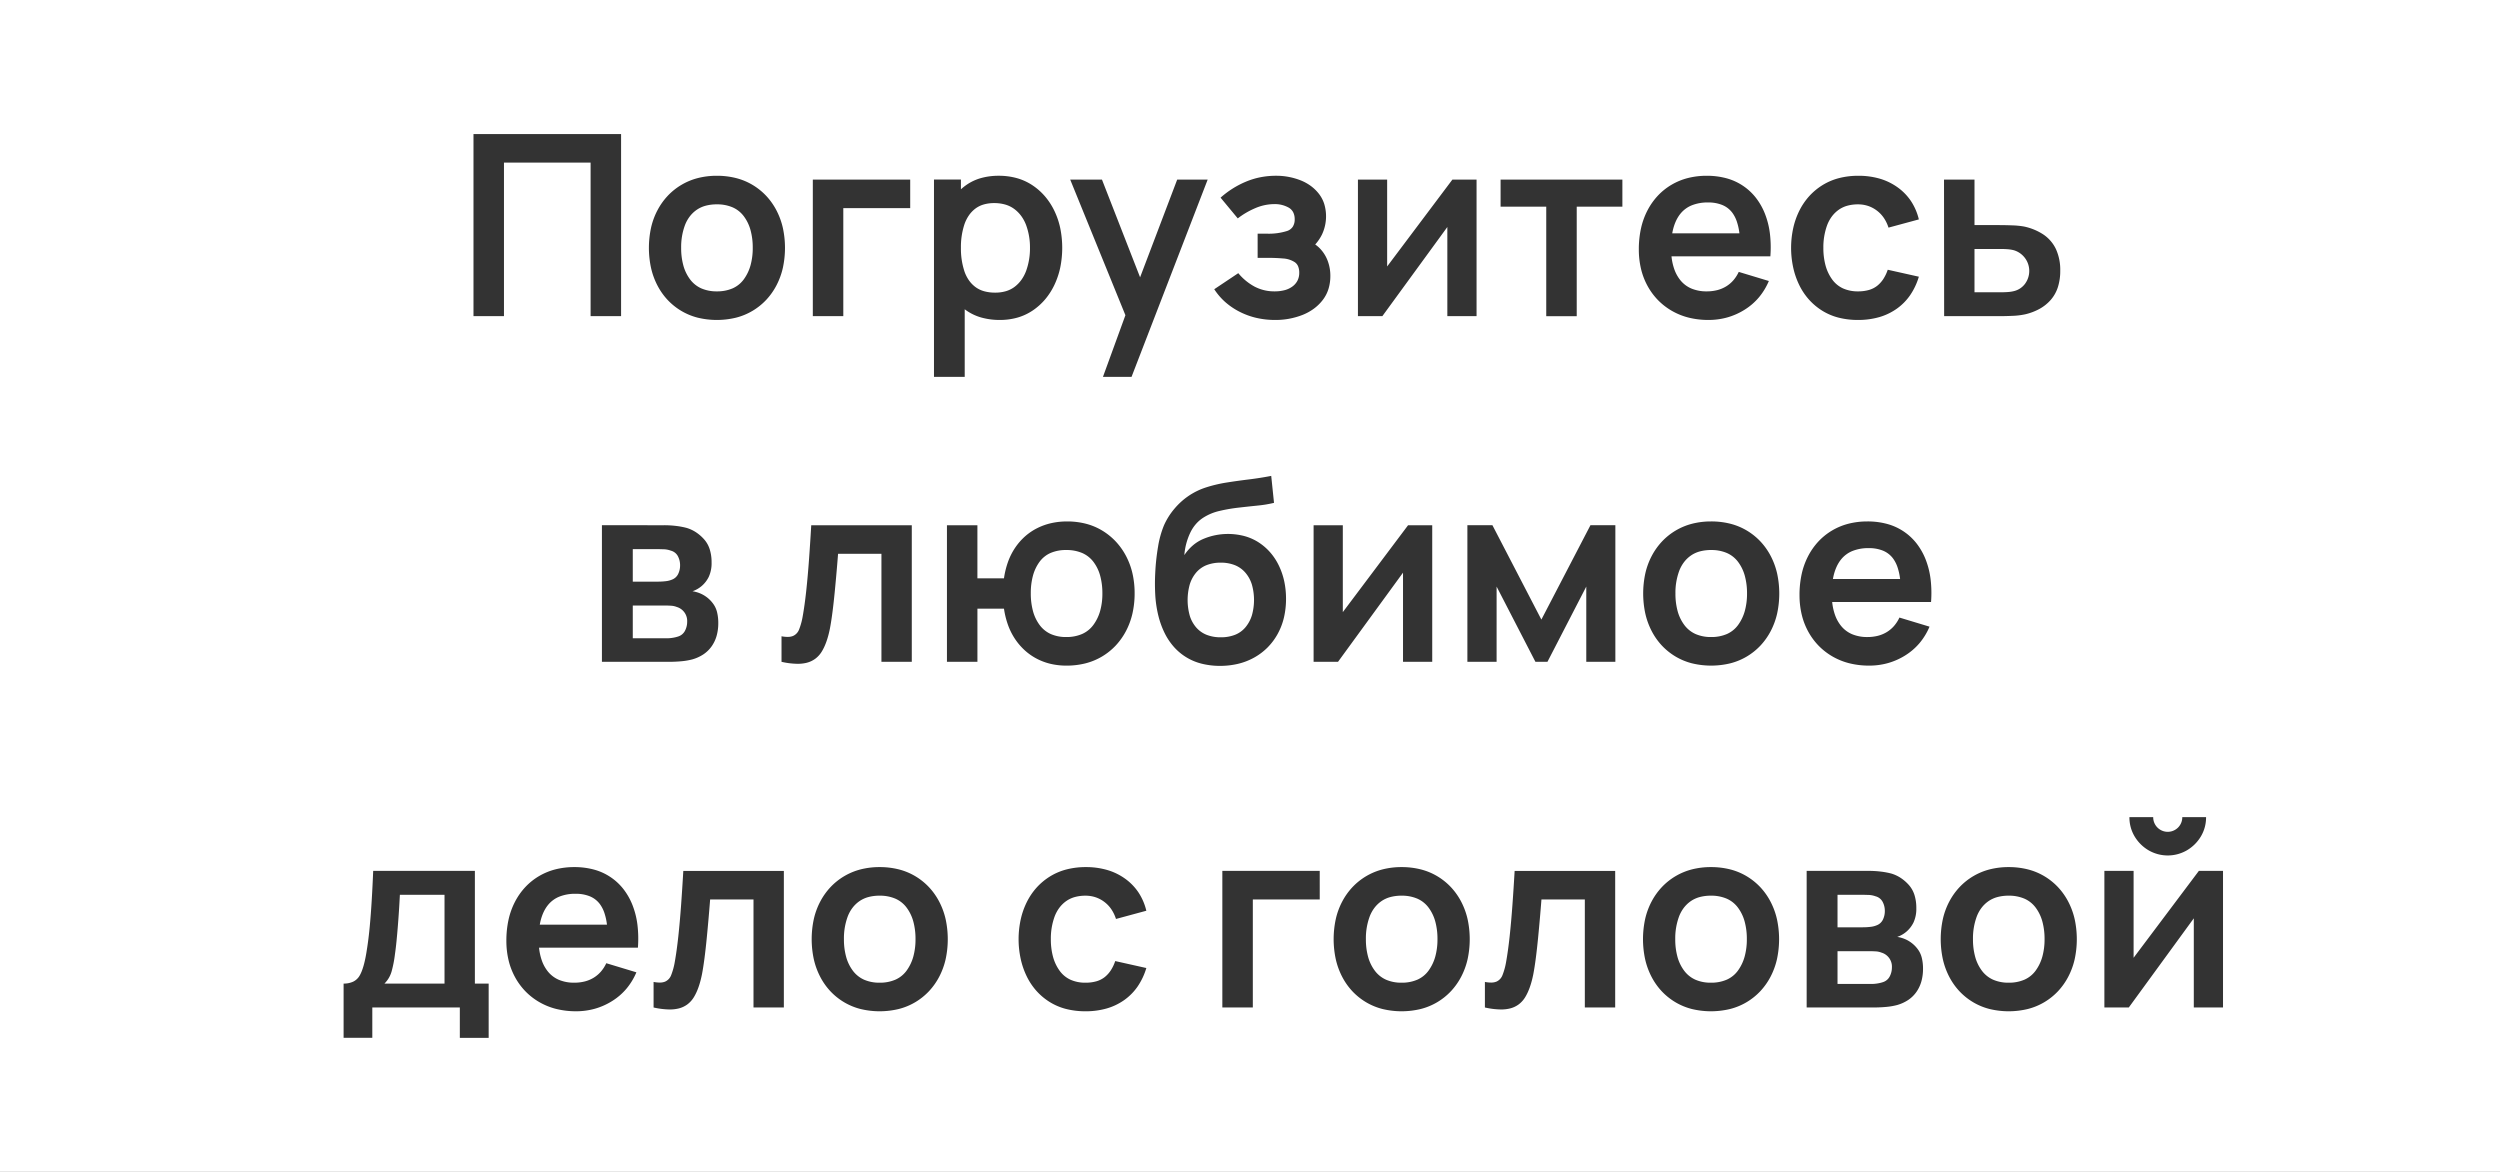 <svg xmlns="http://www.w3.org/2000/svg" width="1920" height="900.001" viewBox="0 0 1920 900.001">
  <rect x="0" y="0" width="1920" height="900.001" fill="#333333" stroke="none"/>
  <path id="排除_3" data-name="排除 3" d="M1920,900H0V0H1920V900ZM285.932,773.747h67.215v23.312h22.146v-41.67H364.706V668.843H286.611c-.325,7.857-.7,15.374-1.117,22.341-.42,7.05-.927,13.815-1.505,20.106-.579,6.309-1.33,12.387-2.234,18.068-1.418,9.539-3.346,16.336-5.731,20.2a11.4,11.4,0,0,1-4.832,4.371,16.836,16.836,0,0,1-7.309,1.457v41.67h22.049V773.748ZM1542.637,665.929a58.416,58.416,0,0,0-14.521,1.748,48.358,48.358,0,0,0-23.142,13.6,50.767,50.767,0,0,0-7.892,11.073,54.535,54.535,0,0,0-4.954,13.453,73.325,73.325,0,0,0-.036,30.779A55.884,55.884,0,0,0,1496.936,750a50.169,50.169,0,0,0,7.783,11.134,48.332,48.332,0,0,0,10.429,8.439,47.734,47.734,0,0,0,12.749,5.318,62.38,62.38,0,0,0,29.48.012,47.893,47.893,0,0,0,12.749-5.281,48.472,48.472,0,0,0,10.454-8.4,50.676,50.676,0,0,0,7.855-11.121,55.245,55.245,0,0,0,4.918-13.441,72.71,72.71,0,0,0,.012-30.646,55.6,55.6,0,0,0-4.881-13.416,50.538,50.538,0,0,0-7.819-11.134,48.587,48.587,0,0,0-10.442-8.438,47.651,47.651,0,0,0-12.773-5.319A59.623,59.623,0,0,0,1542.637,665.929Zm-228.65,0a58.421,58.421,0,0,0-14.521,1.748,48.364,48.364,0,0,0-23.142,13.6,50.744,50.744,0,0,0-7.892,11.073,54.515,54.515,0,0,0-4.954,13.453,73.327,73.327,0,0,0-.037,30.779A55.876,55.876,0,0,0,1268.286,750a50.161,50.161,0,0,0,7.783,11.134,48.333,48.333,0,0,0,10.429,8.439,47.708,47.708,0,0,0,12.749,5.318,62.379,62.379,0,0,0,29.48.012,47.9,47.9,0,0,0,12.749-5.281,48.469,48.469,0,0,0,10.454-8.4,50.7,50.7,0,0,0,7.856-11.121,55.32,55.32,0,0,0,4.917-13.441,72.689,72.689,0,0,0,.012-30.646,55.623,55.623,0,0,0-4.881-13.416,50.539,50.539,0,0,0-7.819-11.134,48.583,48.583,0,0,0-10.442-8.438A47.657,47.657,0,0,0,1328.8,667.7,59.63,59.63,0,0,0,1313.987,665.929Zm-237.587,0a58.421,58.421,0,0,0-14.521,1.748,48.359,48.359,0,0,0-23.142,13.6,50.769,50.769,0,0,0-7.892,11.073,54.5,54.5,0,0,0-4.954,13.453,73.333,73.333,0,0,0-.036,30.779A55.91,55.91,0,0,0,1030.7,750a50.152,50.152,0,0,0,7.783,11.134,48.344,48.344,0,0,0,10.43,8.439,47.717,47.717,0,0,0,12.749,5.318,62.379,62.379,0,0,0,29.48.012,47.9,47.9,0,0,0,12.748-5.281,48.458,48.458,0,0,0,10.454-8.4,50.707,50.707,0,0,0,7.856-11.121,55.307,55.307,0,0,0,4.917-13.441,72.7,72.7,0,0,0,.012-30.646,55.586,55.586,0,0,0-4.881-13.416,50.536,50.536,0,0,0-7.82-11.134,48.565,48.565,0,0,0-10.441-8.438,47.652,47.652,0,0,0-12.773-5.319A59.627,59.627,0,0,0,1076.4,665.929Zm-242.444,0a59.156,59.156,0,0,0-14.837,1.785,46.068,46.068,0,0,0-12.652,5.355,47.579,47.579,0,0,0-10.235,8.475,49.7,49.7,0,0,0-7.589,11.146,57.843,57.843,0,0,0-4.723,13.392,71.51,71.51,0,0,0-.049,30.22,59.775,59.775,0,0,0,4.577,13.356,49.135,49.135,0,0,0,7.419,11.207,47.126,47.126,0,0,0,10.114,8.56,44.92,44.92,0,0,0,12.651,5.427,59.574,59.574,0,0,0,15.031,1.809,58.488,58.488,0,0,0,16.222-2.149,44.86,44.86,0,0,0,13.5-6.447,42.011,42.011,0,0,0,10.32-10.454,50.793,50.793,0,0,0,6.678-14.169L856.49,738.1a30.97,30.97,0,0,1-3.388,7.115,22.159,22.159,0,0,1-4.723,5.22,18.475,18.475,0,0,1-6.374,3.206,30.06,30.06,0,0,1-8.342,1.069,27.42,27.42,0,0,1-11.583-2.307,21.282,21.282,0,0,1-8.328-6.921,33.051,33.051,0,0,1-5.027-10.66A50.861,50.861,0,0,1,807.05,721.3a49.309,49.309,0,0,1,2.817-17.193,27.682,27.682,0,0,1,3.594-6.763,23.753,23.753,0,0,1,5.148-5.136,21.356,21.356,0,0,1,6.726-3.242,30.259,30.259,0,0,1,8.329-1.081,24.445,24.445,0,0,1,7.625,1.178,23.545,23.545,0,0,1,6.75,3.534,23.872,23.872,0,0,1,5.415,5.646,28.875,28.875,0,0,1,3.618,7.516l23.313-6.313a44.12,44.12,0,0,0-5.938-13.9,41.057,41.057,0,0,0-10.235-10.624,45.31,45.31,0,0,0-13.757-6.739A58.029,58.029,0,0,0,833.956,665.929Zm-158.423,0a58.417,58.417,0,0,0-14.521,1.748,48.364,48.364,0,0,0-23.142,13.6,50.758,50.758,0,0,0-7.892,11.073,54.515,54.515,0,0,0-4.954,13.453,73.333,73.333,0,0,0-.036,30.779A55.857,55.857,0,0,0,629.831,750a50.163,50.163,0,0,0,7.783,11.134,48.32,48.32,0,0,0,10.43,8.439,47.715,47.715,0,0,0,12.749,5.318,62.38,62.38,0,0,0,29.48.012,47.9,47.9,0,0,0,12.749-5.281,48.455,48.455,0,0,0,10.454-8.4,50.681,50.681,0,0,0,7.856-11.121,55.316,55.316,0,0,0,4.918-13.441,72.7,72.7,0,0,0,.012-30.646,55.635,55.635,0,0,0-4.881-13.416,50.557,50.557,0,0,0-7.82-11.134,48.582,48.582,0,0,0-10.442-8.438,47.652,47.652,0,0,0-12.773-5.319A59.624,59.624,0,0,0,675.532,665.929Zm-234.479,0a58.418,58.418,0,0,0-14.521,1.748,48.275,48.275,0,0,0-12.676,5.246,47.576,47.576,0,0,0-10.466,8.414,50.977,50.977,0,0,0-7.892,11.256,56.037,56.037,0,0,0-4.954,13.8,74.658,74.658,0,0,0-1.651,16.064,64.533,64.533,0,0,0,1.688,15.007,52.615,52.615,0,0,0,5.063,13.161,49.976,49.976,0,0,0,8.074,10.9,49.446,49.446,0,0,0,10.721,8.233,50.494,50.494,0,0,0,13.016,5.172,62.639,62.639,0,0,0,14.959,1.724,53.151,53.151,0,0,0,14.509-1.967,51.417,51.417,0,0,0,13.222-5.9,46.59,46.59,0,0,0,10.94-9.446,49.469,49.469,0,0,0,7.661-12.6l-23.118-6.993a27.463,27.463,0,0,1-4.116,6.423,23.831,23.831,0,0,1-5.549,4.7,25.084,25.084,0,0,1-6.86,2.877,32.37,32.37,0,0,1-8.049.959,29.883,29.883,0,0,1-11.8-2.185,22.014,22.014,0,0,1-8.6-6.556,28.354,28.354,0,0,1-4.414-7.974,42.435,42.435,0,0,1-2.257-10.19h75.927a89.175,89.175,0,0,0-.364-17.605,62.117,62.117,0,0,0-3.813-15.129,49.452,49.452,0,0,0-7.005-12.324,42.864,42.864,0,0,0-22.584-14.91A57.048,57.048,0,0,0,441.053,665.929Zm699.357,88.2v19.621a58.568,58.568,0,0,0,12.335,1.522,28.334,28.334,0,0,0,6.994-.794,18.881,18.881,0,0,0,6.569-3.072,19.563,19.563,0,0,0,4.941-5.428c2.74-4.383,4.881-10.429,6.363-17.97.646-3.361,1.283-7.462,1.894-12.19s1.182-9.8,1.7-15.1,1.008-10.622,1.457-15.784c.455-5.248.848-10,1.165-14.133h33.317v82.952h23.312v-104.9h-77.22c-.516,8.9-1.089,17.721-1.7,26.226-.614,8.521-1.333,16.626-2.136,24.089s-1.737,14.175-2.768,19.913a50.483,50.483,0,0,1-2.72,9.811,8.843,8.843,0,0,1-4.663,5,10.928,10.928,0,0,1-4.222.722A25.587,25.587,0,0,1,1140.41,754.126Zm-638.455,0v19.621a58.576,58.576,0,0,0,12.335,1.522,28.333,28.333,0,0,0,6.995-.794,18.882,18.882,0,0,0,6.569-3.072,19.575,19.575,0,0,0,4.942-5.428c2.74-4.385,4.881-10.43,6.362-17.97.643-3.341,1.281-7.442,1.895-12.19s1.185-9.832,1.7-15.1c.517-5.306,1.007-10.617,1.457-15.784.454-5.224.846-9.979,1.165-14.133H578.69v82.952H602v-104.9H524.781c-.514,8.874-1.086,17.7-1.7,26.226s-1.333,16.63-2.137,24.089c-.806,7.481-1.737,14.18-2.769,19.913a50.388,50.388,0,0,1-2.719,9.811,8.841,8.841,0,0,1-4.663,5,10.931,10.931,0,0,1-4.222.722A25.592,25.592,0,0,1,501.955,754.126ZM1684.84,705.268v68.479h22.438v-104.9h-18.553l-50.12,66.73v-66.73h-22.438v104.9h18.747l49.924-68.477Zm-297.323-36.425v104.9h51.577c3.224,0,6.426-.147,9.519-.437a49.88,49.88,0,0,0,8.256-1.409,30.416,30.416,0,0,0,8.633-3.922,24.187,24.187,0,0,0,6.278-6.131,26.73,26.73,0,0,0,3.824-8.075,35.511,35.511,0,0,0,1.275-9.75,34.221,34.221,0,0,0-.911-8.28,18.467,18.467,0,0,0-2.732-6.192,23.832,23.832,0,0,0-8.984-7.771,25.225,25.225,0,0,0-7.188-2.234,20.719,20.719,0,0,0,3.5-1.554,22.729,22.729,0,0,0,3.4-2.331,22.028,22.028,0,0,0,5.633-7.236,24.98,24.98,0,0,0,2.138-11.025,32.723,32.723,0,0,0-1.457-10.139,21.194,21.194,0,0,0-4.371-7.685,31.793,31.793,0,0,0-6.265-5.4,27.308,27.308,0,0,0-7.139-3.29,58.429,58.429,0,0,0-7.674-1.456,74.751,74.751,0,0,0-9.615-.583Zm-448.755,0h0v104.9h23.409V690.795h51.383V668.843H938.762ZM1635.4,627.562a28.41,28.41,0,0,0,3.982,14.812,30.423,30.423,0,0,0,10.684,10.636,29.357,29.357,0,0,0,29.528,0,30.427,30.427,0,0,0,10.685-10.636,28.416,28.416,0,0,0,3.982-14.812H1676a11.171,11.171,0,1,1-22.341,0ZM976.3,365.494c-5.68,1.1-11.5,2.012-17.29,2.72-5.817.712-11.536,1.512-17,2.38a105.538,105.538,0,0,0-15.784,3.74,52.572,52.572,0,0,0-13.939,6.9,53.472,53.472,0,0,0-10.49,9.665,52.827,52.827,0,0,0-7.868,12.578,73.9,73.9,0,0,0-4.565,16.513,166.622,166.622,0,0,0-2.137,19.912,158.616,158.616,0,0,0,.1,18.455,88.6,88.6,0,0,0,2.429,15.056,65.229,65.229,0,0,0,4.76,12.919,47.838,47.838,0,0,0,7.066,10.515,42,42,0,0,0,20.956,12.773,57.467,57.467,0,0,0,13.842,1.772h.453a60.006,60.006,0,0,0,14-1.579,48.759,48.759,0,0,0,12.257-4.736,46.274,46.274,0,0,0,10.3-7.722,47,47,0,0,0,7.77-10.345,49.505,49.505,0,0,0,4.881-12.627,62.766,62.766,0,0,0,1.627-14.57,63.5,63.5,0,0,0-1.348-13.246,54.167,54.167,0,0,0-4.044-11.96,45.417,45.417,0,0,0-6.556-10.138,42.6,42.6,0,0,0-8.888-7.783,38.744,38.744,0,0,0-11.036-4.954,49.16,49.16,0,0,0-13-1.651,48.317,48.317,0,0,0-18.212,3.642,30.876,30.876,0,0,0-8.245,4.966,36.51,36.51,0,0,0-6.763,7.613,48.708,48.708,0,0,1,4.371-16.8,29.6,29.6,0,0,1,4.516-7.042,26.557,26.557,0,0,1,6.168-5.2,39.326,39.326,0,0,1,11.948-4.856,122.524,122.524,0,0,1,14.52-2.525c5.021-.576,9.988-1.115,14.765-1.6a90.343,90.343,0,0,0,12.579-2.089L976.3,365.494Zm457.885,34.969a58.412,58.412,0,0,0-14.521,1.748,48.28,48.28,0,0,0-12.676,5.245,47.59,47.59,0,0,0-10.466,8.415,50.984,50.984,0,0,0-7.892,11.255,56.052,56.052,0,0,0-4.954,13.805,74.666,74.666,0,0,0-1.651,16.063A64.548,64.548,0,0,0,1383.716,472a52.632,52.632,0,0,0,5.063,13.162,49.962,49.962,0,0,0,8.074,10.9,49.443,49.443,0,0,0,10.721,8.232,50.5,50.5,0,0,0,13.016,5.172,62.63,62.63,0,0,0,14.959,1.725,53.153,53.153,0,0,0,14.509-1.967,51.415,51.415,0,0,0,13.222-5.9,46.6,46.6,0,0,0,10.94-9.446,49.483,49.483,0,0,0,7.661-12.6l-23.118-6.994a27.46,27.46,0,0,1-4.116,6.423,23.839,23.839,0,0,1-5.549,4.7,25.089,25.089,0,0,1-6.86,2.877,32.367,32.367,0,0,1-8.049.959,29.889,29.889,0,0,1-11.8-2.185,22.008,22.008,0,0,1-8.6-6.556,28.354,28.354,0,0,1-4.414-7.974,42.441,42.441,0,0,1-2.257-10.19h75.926a89.149,89.149,0,0,0-.364-17.605,62.119,62.119,0,0,0-3.813-15.129,49.451,49.451,0,0,0-7.005-12.323,42.863,42.863,0,0,0-22.584-14.91A57.051,57.051,0,0,0,1434.189,400.462Zm-120.057,0a58.4,58.4,0,0,0-14.521,1.748,48.342,48.342,0,0,0-23.142,13.6,50.768,50.768,0,0,0-7.892,11.073,54.522,54.522,0,0,0-4.954,13.453,73.343,73.343,0,0,0-.037,30.779,55.878,55.878,0,0,0,4.844,13.416,50.16,50.16,0,0,0,7.783,11.134,48.3,48.3,0,0,0,10.429,8.438,47.728,47.728,0,0,0,12.749,5.318,62.362,62.362,0,0,0,29.48.012,47.905,47.905,0,0,0,12.749-5.282,48.432,48.432,0,0,0,10.453-8.4,50.671,50.671,0,0,0,7.856-11.122,55.286,55.286,0,0,0,4.917-13.441,72.7,72.7,0,0,0,.012-30.645,55.641,55.641,0,0,0-4.881-13.416,50.544,50.544,0,0,0-7.819-11.134,48.583,48.583,0,0,0-10.442-8.438,47.658,47.658,0,0,0-12.773-5.318A59.623,59.623,0,0,0,1314.132,400.462Zm-543.07,67.021a64.126,64.126,0,0,0,3.193,12.785,49.6,49.6,0,0,0,5.5,10.77,47.354,47.354,0,0,0,7.5,8.621,44.3,44.3,0,0,0,9.2,6.338,45.436,45.436,0,0,0,10.673,3.9,53.222,53.222,0,0,0,11.911,1.3,59,59,0,0,0,14.667-1.761,47.971,47.971,0,0,0,12.725-5.282,48.522,48.522,0,0,0,10.466-8.414,51.141,51.141,0,0,0,7.892-11.159,55.383,55.383,0,0,0,4.953-13.5,69.648,69.648,0,0,0,1.651-15.444,68.053,68.053,0,0,0-1.626-15.128,55.365,55.365,0,0,0-4.881-13.331,51.216,51.216,0,0,0-7.8-11.11,49.139,49.139,0,0,0-10.369-8.463,46.982,46.982,0,0,0-12.627-5.354,57.478,57.478,0,0,0-14.57-1.785,55.263,55.263,0,0,0-12.02,1.275,47.168,47.168,0,0,0-10.806,3.825,43.759,43.759,0,0,0-9.325,6.265,46.415,46.415,0,0,0-7.576,8.6,49.017,49.017,0,0,0-5.537,10.818,64.472,64.472,0,0,0-3.205,12.931h-20.4v-40.8H727.255v104.9h23.409v-40.8h20.4ZM600.206,488.659V508.28A58.563,58.563,0,0,0,612.54,509.8a28.34,28.34,0,0,0,7-.794,18.888,18.888,0,0,0,6.569-3.072,19.582,19.582,0,0,0,4.941-5.427c2.739-4.383,4.88-10.429,6.362-17.969.643-3.338,1.28-7.44,1.895-12.19s1.186-9.841,1.7-15.1c.52-5.332,1.011-10.642,1.457-15.783.455-5.227.847-9.982,1.165-14.134H676.94V508.28h23.312v-104.9H623.031c-.515,8.889-1.087,17.713-1.7,26.226-.611,8.5-1.33,16.6-2.137,24.09-.8,7.464-1.735,14.163-2.768,19.912a50.4,50.4,0,0,1-2.72,9.811,8.836,8.836,0,0,1-4.662,5,10.934,10.934,0,0,1-4.222.722,25.59,25.59,0,0,1-4.617-.479Zm618.054-38.17h0v57.79H1240.6v-104.9h-19.135l-37.688,72.462-37.59-72.462h-19.233v104.9h22.438V450.485l29.819,57.795h9.228ZM1077.516,439.8v68.48h22.438v-104.9H1081.4l-50.12,66.73v-66.73h-22.438v104.9h18.747l49.924-68.477Zm-615.24-36.424v104.9h51.578c3.223,0,6.426-.147,9.519-.437a49.786,49.786,0,0,0,8.256-1.409,30.391,30.391,0,0,0,8.633-3.921,24.189,24.189,0,0,0,6.277-6.131,26.723,26.723,0,0,0,3.825-8.074,35.522,35.522,0,0,0,1.275-9.75,34.232,34.232,0,0,0-.911-8.281A18.47,18.47,0,0,0,548,464.084a23.819,23.819,0,0,0-8.985-7.77,25.222,25.222,0,0,0-7.189-2.235,20.724,20.724,0,0,0,3.5-1.553,22.8,22.8,0,0,0,3.4-2.332,22.016,22.016,0,0,0,5.633-7.236,24.983,24.983,0,0,0,2.137-11.025,32.729,32.729,0,0,0-1.457-10.138,21.2,21.2,0,0,0-4.371-7.686,31.8,31.8,0,0,0-6.265-5.4,27.326,27.326,0,0,0-7.139-3.29,58.479,58.479,0,0,0-7.674-1.457,74.75,74.75,0,0,0-9.615-.583ZM821.911,137.909h0l42.407,104.173-17.25,47.354H869.02L927.5,137.909h-23.41l-28.5,75.071-29.292-75.071h-24.38Zm-104.612,0V289.435h23.6V237.522c.4.3.825.612,1.263.919A38.4,38.4,0,0,0,753.8,243.9a51.93,51.93,0,0,0,14.108,1.821,48.925,48.925,0,0,0,13.55-1.821,41.326,41.326,0,0,0,11.7-5.464,46.729,46.729,0,0,0,9.568-8.6,51.6,51.6,0,0,0,7.139-11.218,60.011,60.011,0,0,0,4.444-13.332,76.1,76.1,0,0,0-.024-30,58.754,58.754,0,0,0-4.517-13.344,51.319,51.319,0,0,0-7.249-11.17,47.035,47.035,0,0,0-9.7-8.548,42.161,42.161,0,0,0-11.911-5.427,51.415,51.415,0,0,0-13.877-1.809,49.765,49.765,0,0,0-13.757,1.809,37.249,37.249,0,0,0-11.353,5.427,42.893,42.893,0,0,0-3.934,3.17v-7.492H717.3Zm709.944-2.914a59.157,59.157,0,0,0-14.837,1.785,46.064,46.064,0,0,0-12.651,5.354,47.605,47.605,0,0,0-10.235,8.475,49.7,49.7,0,0,0-7.589,11.145,57.858,57.858,0,0,0-4.723,13.393,71.519,71.519,0,0,0-.049,30.22,59.764,59.764,0,0,0,4.577,13.356,49.166,49.166,0,0,0,7.418,11.206,47.11,47.11,0,0,0,10.113,8.56,44.93,44.93,0,0,0,12.652,5.428,59.581,59.581,0,0,0,15.031,1.809,58.472,58.472,0,0,0,16.221-2.149,44.835,44.835,0,0,0,13.5-6.448A41.994,41.994,0,0,0,1467,226.676a50.794,50.794,0,0,0,6.678-14.17l-23.894-5.342a30.991,30.991,0,0,1-3.388,7.115,22.153,22.153,0,0,1-4.723,5.221,18.474,18.474,0,0,1-6.374,3.206,30.058,30.058,0,0,1-8.341,1.069,27.42,27.42,0,0,1-11.583-2.307,21.284,21.284,0,0,1-8.328-6.921,33.063,33.063,0,0,1-5.027-10.66,50.866,50.866,0,0,1-1.676-13.526,49.318,49.318,0,0,1,2.817-17.193,27.69,27.69,0,0,1,3.594-6.763,23.736,23.736,0,0,1,5.148-5.135,21.362,21.362,0,0,1,6.726-3.242,30.263,30.263,0,0,1,8.329-1.081,24.438,24.438,0,0,1,7.625,1.178,23.56,23.56,0,0,1,6.751,3.533,23.9,23.9,0,0,1,5.415,5.646,28.878,28.878,0,0,1,3.618,7.515l23.312-6.314a44.126,44.126,0,0,0-5.937-13.9,41.038,41.038,0,0,0-10.235-10.624,45.3,45.3,0,0,0-13.757-6.739A58.037,58.037,0,0,0,1427.243,134.995Zm-116.462,0a58.411,58.411,0,0,0-14.521,1.748,48.273,48.273,0,0,0-12.676,5.245,47.58,47.58,0,0,0-10.466,8.415,51.011,51.011,0,0,0-7.892,11.255,56.092,56.092,0,0,0-4.954,13.805,74.662,74.662,0,0,0-1.652,16.063,64.543,64.543,0,0,0,1.688,15.007,52.649,52.649,0,0,0,5.063,13.162,50,50,0,0,0,8.074,10.9,49.435,49.435,0,0,0,10.721,8.232A50.478,50.478,0,0,0,1297.183,244a62.621,62.621,0,0,0,14.958,1.724,53.154,53.154,0,0,0,14.51-1.967,51.414,51.414,0,0,0,13.222-5.9,46.594,46.594,0,0,0,10.94-9.446,49.462,49.462,0,0,0,7.661-12.6l-23.117-6.994a27.5,27.5,0,0,1-4.117,6.423,23.811,23.811,0,0,1-5.549,4.7,25.079,25.079,0,0,1-6.86,2.877,32.369,32.369,0,0,1-8.05.959,29.885,29.885,0,0,1-11.8-2.186,22.007,22.007,0,0,1-8.6-6.557,28.385,28.385,0,0,1-4.414-7.974,42.427,42.427,0,0,1-2.257-10.19h75.927a89.181,89.181,0,0,0-.365-17.605,62.15,62.15,0,0,0-3.812-15.129,49.453,49.453,0,0,0-7.006-12.323,42.861,42.861,0,0,0-22.584-14.91A57.054,57.054,0,0,0,1310.781,134.995ZM951,209.786l-18.455,12.336a48.013,48.013,0,0,0,8.4,9.81,52.607,52.607,0,0,0,11.025,7.48,56.473,56.473,0,0,0,12.991,4.735,63.591,63.591,0,0,0,14.3,1.579,56.386,56.386,0,0,0,21.127-3.885,39.238,39.238,0,0,0,8.706-4.808,34.286,34.286,0,0,0,6.787-6.654,27.082,27.082,0,0,0,4.371-8.427,33.8,33.8,0,0,0,1.457-10.126,32.415,32.415,0,0,0-1.991-11.364,27.6,27.6,0,0,0-5.731-9.325,25.219,25.219,0,0,0-3.9-3.379,33.7,33.7,0,0,0,5.163-7.6,32.832,32.832,0,0,0,1.809-23.361,24.893,24.893,0,0,0-4.043-7.819,31.633,31.633,0,0,0-6.24-6.119,35.243,35.243,0,0,0-7.94-4.371,50.882,50.882,0,0,0-18.893-3.5,61.843,61.843,0,0,0-11.875,1.129,57.65,57.65,0,0,0-11.146,3.387A70.069,70.069,0,0,0,937.4,151.8l13.21,15.93a60.387,60.387,0,0,1,13.21-7.771,37.405,37.405,0,0,1,14.958-3.206,21.6,21.6,0,0,1,10.88,2.671,8.747,8.747,0,0,1,3.5,3.582,11.654,11.654,0,0,1,1.165,5.4,10.287,10.287,0,0,1-1.493,5.755,8.449,8.449,0,0,1-4.48,3.278,46.528,46.528,0,0,1-14.813,2.04h-7.673v18.552h7.771c4.19,0,8.177.163,11.85.486a18.216,18.216,0,0,1,8.936,2.866,7.285,7.285,0,0,1,2.55,3.218,12.694,12.694,0,0,1,.85,4.893,13.279,13.279,0,0,1-1.263,5.852,12.806,12.806,0,0,1-3.789,4.541,17.492,17.492,0,0,1-6,2.914,29.476,29.476,0,0,1-7.892.971,32.482,32.482,0,0,1-15.347-3.643A42.271,42.271,0,0,1,951,209.786ZM550.522,134.995A58.41,58.41,0,0,0,536,136.743a48.346,48.346,0,0,0-23.142,13.6,50.756,50.756,0,0,0-7.892,11.074,54.472,54.472,0,0,0-4.954,13.453,73.34,73.34,0,0,0-.037,30.779,55.867,55.867,0,0,0,4.845,13.416A50.144,50.144,0,0,0,512.6,230.2a48.315,48.315,0,0,0,10.429,8.438,47.724,47.724,0,0,0,12.749,5.319,62.378,62.378,0,0,0,29.48.012,47.894,47.894,0,0,0,12.748-5.282,48.427,48.427,0,0,0,10.454-8.4,50.664,50.664,0,0,0,7.856-11.122,55.311,55.311,0,0,0,4.918-13.44,72.7,72.7,0,0,0,.012-30.645,55.648,55.648,0,0,0-4.881-13.417,50.561,50.561,0,0,0-7.82-11.133,48.6,48.6,0,0,0-10.442-8.439,47.647,47.647,0,0,0-12.773-5.318A59.631,59.631,0,0,0,550.522,134.995ZM1493,137.909l.1,104.9h42.447c2.97,0,6.352-.082,10.053-.243a54.942,54.942,0,0,0,9.47-1.117,43.371,43.371,0,0,0,11.474-4.334,31.971,31.971,0,0,0,8.585-6.981,27.84,27.84,0,0,0,5.354-9.7,40.893,40.893,0,0,0,1.785-12.494,38.361,38.361,0,0,0-3.3-16.61,27.968,27.968,0,0,0-9.568-11.171,43.045,43.045,0,0,0-15.1-6.216,64.685,64.685,0,0,0-9.179-.874c-3.641-.129-6.958-.195-9.859-.195h-18.844V137.909H1493Zm-340.548,0V158.7h35.065v84.117h23.409V158.7h35.064V137.909h-93.539Zm-40.893,36.425v68.479H1134v-104.9h-18.553l-50.12,66.73v-66.73h-22.438v104.9h18.747l49.924-68.476ZM624.245,137.909h0v104.9h23.409V159.861h51.384V137.909H624.245Zm-237.2-13.016h66.536V242.812h23.409V102.94H363.638V242.812h23.409V124.893Zm1050.4,630.786h-26.226V730.523h25.741c.966,0,2.224.049,3.74.146a13.7,13.7,0,0,1,4.224.923,11.22,11.22,0,0,1,8.062,11.461,14.86,14.86,0,0,1-1.6,6.7,8.858,8.858,0,0,1-5.1,4.468,25.493,25.493,0,0,1-4.37,1.069A28.537,28.537,0,0,1,1437.442,755.68ZM341.395,755.39H295.257a21.359,21.359,0,0,0,5.439-9.131,89.535,89.535,0,0,0,2.623-13.4c.453-3.109.862-6.524,1.214-10.15s.7-7.49,1.021-11.51.617-8.083.874-12.093c.26-4.064.489-8.067.679-11.9h34.288v68.188Zm1201.242-.681a29.117,29.117,0,0,1-11.862-2.27,21.92,21.92,0,0,1-8.584-6.811A31.679,31.679,0,0,1,1516.982,735a50.172,50.172,0,0,1-1.736-13.708,48.345,48.345,0,0,1,2.914-17.436,27.144,27.144,0,0,1,3.7-6.7,23.637,23.637,0,0,1,5.282-5.051,22.315,22.315,0,0,1,6.909-3.169,32.744,32.744,0,0,1,8.584-1.056,29.952,29.952,0,0,1,12.069,2.271,21.634,21.634,0,0,1,8.621,6.811,31.786,31.786,0,0,1,5.171,10.625,50.5,50.5,0,0,1,1.724,13.708,49.521,49.521,0,0,1-1.7,13.4,33.462,33.462,0,0,1-5.1,10.684,21.334,21.334,0,0,1-8.6,6.994A29.7,29.7,0,0,1,1542.637,754.709Zm-228.65,0a29.121,29.121,0,0,1-11.862-2.27,21.911,21.911,0,0,1-8.584-6.811A31.673,31.673,0,0,1,1288.331,735a50.175,50.175,0,0,1-1.736-13.708,48.317,48.317,0,0,1,2.915-17.436,27.139,27.139,0,0,1,3.7-6.7,23.643,23.643,0,0,1,5.281-5.051,22.321,22.321,0,0,1,6.909-3.169,32.751,32.751,0,0,1,8.584-1.056,29.951,29.951,0,0,1,12.069,2.271,21.631,21.631,0,0,1,8.62,6.811,31.772,31.772,0,0,1,5.173,10.625,50.5,50.5,0,0,1,1.724,13.708,49.521,49.521,0,0,1-1.7,13.4,33.461,33.461,0,0,1-5.1,10.684,21.335,21.335,0,0,1-8.6,6.994A29.7,29.7,0,0,1,1313.987,754.709Zm-237.587,0a29.123,29.123,0,0,1-11.863-2.27,21.913,21.913,0,0,1-8.583-6.811A31.682,31.682,0,0,1,1050.744,735a50.162,50.162,0,0,1-1.737-13.708,48.325,48.325,0,0,1,2.914-17.436,27.172,27.172,0,0,1,3.7-6.7,23.636,23.636,0,0,1,5.281-5.051,22.322,22.322,0,0,1,6.909-3.169,32.751,32.751,0,0,1,8.584-1.056,29.95,29.95,0,0,1,12.069,2.271,21.627,21.627,0,0,1,8.62,6.811,31.769,31.769,0,0,1,5.172,10.625,50.511,50.511,0,0,1,1.724,13.708,49.527,49.527,0,0,1-1.7,13.4,33.466,33.466,0,0,1-5.1,10.684,21.331,21.331,0,0,1-8.6,6.994A29.7,29.7,0,0,1,1076.4,754.709Zm-400.867,0a29.123,29.123,0,0,1-11.863-2.27,21.92,21.92,0,0,1-8.585-6.811A31.685,31.685,0,0,1,649.877,735a50.163,50.163,0,0,1-1.736-13.708,48.318,48.318,0,0,1,2.914-17.436,27.139,27.139,0,0,1,3.7-6.7,23.627,23.627,0,0,1,5.282-5.051,22.313,22.313,0,0,1,6.909-3.169,32.747,32.747,0,0,1,8.584-1.056,29.947,29.947,0,0,1,12.068,2.271,21.631,21.631,0,0,1,8.62,6.811,31.774,31.774,0,0,1,5.172,10.625,50.5,50.5,0,0,1,1.724,13.708,49.526,49.526,0,0,1-1.7,13.4,33.471,33.471,0,0,1-5.1,10.684,21.339,21.339,0,0,1-8.6,6.994A29.7,29.7,0,0,1,675.532,754.709Zm755.11-42.544h-19.426V687.2h18.941c.646,0,2.092.032,4.42.1a17.233,17.233,0,0,1,5.877,1.068,8.556,8.556,0,0,1,5.391,4.226,14.674,14.674,0,0,1,1.7,7.041,14.847,14.847,0,0,1-1.5,6.7,8.643,8.643,0,0,1-4.712,4.274,16.6,16.6,0,0,1-4.808,1.214A50.115,50.115,0,0,1,1430.643,712.165Zm-964.492-2.04h-51.6c1.066-6.04,3.119-11.023,6.1-14.812a21.7,21.7,0,0,1,8.839-6.666,32.622,32.622,0,0,1,12.53-2.222,28.375,28.375,0,0,1,11.025,1.967,18.31,18.31,0,0,1,7.625,5.9,24.514,24.514,0,0,1,3.474,6.752,44.843,44.843,0,0,1,2,9.079ZM512.2,490.213H485.976V465.055h25.74c.967,0,2.225.049,3.74.146a13.725,13.725,0,0,1,4.224.923,11.221,11.221,0,0,1,8.062,11.461,14.858,14.858,0,0,1-1.6,6.7,8.859,8.859,0,0,1-5.1,4.468,25.6,25.6,0,0,1-4.37,1.068A28.552,28.552,0,0,1,512.2,490.213Zm425.345-.778a29.163,29.163,0,0,1-10.83-1.882,20.835,20.835,0,0,1-8.014-5.646,24.8,24.8,0,0,1-4.954-9.045,44.661,44.661,0,0,1-.024-23.98,25.685,25.685,0,0,1,4.88-9.082,20.413,20.413,0,0,1,7.99-5.755,29.149,29.149,0,0,1,10.952-1.918,28.771,28.771,0,0,1,10.843,1.918,21.025,21.025,0,0,1,8.049,5.755,25.5,25.5,0,0,1,4.99,9.082,43.354,43.354,0,0,1,.049,23.615,26.541,26.541,0,0,1-4.845,9.118,20.184,20.184,0,0,1-8,5.864A29.222,29.222,0,0,1,937.548,489.435Zm376.584-.194a29.12,29.12,0,0,1-11.862-2.27,21.911,21.911,0,0,1-8.585-6.812,31.688,31.688,0,0,1-5.208-10.624,50.158,50.158,0,0,1-1.736-13.708,48.33,48.33,0,0,1,2.914-17.436,27.124,27.124,0,0,1,3.7-6.7,23.63,23.63,0,0,1,5.282-5.051,22.312,22.312,0,0,1,6.909-3.168,32.74,32.74,0,0,1,8.584-1.056,29.947,29.947,0,0,1,12.069,2.27,21.631,21.631,0,0,1,8.62,6.812,31.774,31.774,0,0,1,5.172,10.624,50.5,50.5,0,0,1,1.725,13.708,49.5,49.5,0,0,1-1.7,13.4,33.469,33.469,0,0,1-5.1,10.685,21.338,21.338,0,0,1-8.6,6.993A29.7,29.7,0,0,1,1314.132,489.241Zm-495.281,0a28.735,28.735,0,0,1-11.778-2.27,21.783,21.783,0,0,1-8.524-6.812,31.715,31.715,0,0,1-5.172-10.672,51.454,51.454,0,0,1-1.724-13.854,50.94,50.94,0,0,1,1.675-13.562,32.218,32.218,0,0,1,5.027-10.575,20.973,20.973,0,0,1,8.475-6.812,29.6,29.6,0,0,1,12.02-2.27,30.634,30.634,0,0,1,12.154,2.246,21.725,21.725,0,0,1,8.681,6.739,31.116,31.116,0,0,1,5.208,10.6,50.832,50.832,0,0,1,1.736,13.829,48.858,48.858,0,0,1-1.724,13.4,33.263,33.263,0,0,1-5.172,10.685,21.657,21.657,0,0,1-8.669,6.993A29.873,29.873,0,0,1,818.852,489.241ZM505.4,446.7H485.976V421.734h18.941c.647,0,2.134.033,4.419.1a17.25,17.25,0,0,1,5.877,1.068,8.562,8.562,0,0,1,5.391,4.225,14.679,14.679,0,0,1,1.7,7.042,14.849,14.849,0,0,1-1.5,6.7,8.643,8.643,0,0,1-4.711,4.273,16.606,16.606,0,0,1-4.808,1.214A50.1,50.1,0,0,1,505.4,446.7Zm953.883-2.039h-51.6c1.066-6.04,3.119-11.024,6.1-14.813a21.7,21.7,0,0,1,8.839-6.666,32.63,32.63,0,0,1,12.531-2.222,28.375,28.375,0,0,1,11.025,1.967,18.318,18.318,0,0,1,7.625,5.9,24.531,24.531,0,0,1,3.473,6.753,44.834,44.834,0,0,1,2,9.079ZM764.311,224.745a31.241,31.241,0,0,1-8.511-1.081,20.417,20.417,0,0,1-6.69-3.242,22.666,22.666,0,0,1-5-5.184,27.836,27.836,0,0,1-3.448-6.908,55.486,55.486,0,0,1-2.671-17.97,55.368,55.368,0,0,1,2.671-18.018,28.517,28.517,0,0,1,3.412-6.872,22.828,22.828,0,0,1,4.893-5.173,19.806,19.806,0,0,1,6.46-3.241,28.6,28.6,0,0,1,8.11-1.08,30.273,30.273,0,0,1,8.6,1.154,21.77,21.77,0,0,1,6.945,3.46A25.676,25.676,0,0,1,784.393,166a29.356,29.356,0,0,1,3.715,7.018,49.528,49.528,0,0,1,2.914,17.338,50.6,50.6,0,0,1-2.866,17.436,29.8,29.8,0,0,1-3.63,7.005,25.144,25.144,0,0,1-5.16,5.378,20.9,20.9,0,0,1-6.726,3.424A28.754,28.754,0,0,1,764.311,224.745Zm773.275-.291h-21.175V191.235h21.175c1.349,0,2.852.065,4.468.194a27.067,27.067,0,0,1,4.662.777,16.607,16.607,0,0,1,8.4,25.886,14.921,14.921,0,0,1-7.722,5.294,25.835,25.835,0,0,1-5.05.874C1540.6,224.388,1539,224.454,1537.586,224.454Zm-987.064-.68a29.123,29.123,0,0,1-11.863-2.27,21.917,21.917,0,0,1-8.584-6.811,31.686,31.686,0,0,1-5.208-10.624,50.171,50.171,0,0,1-1.736-13.708,48.313,48.313,0,0,1,2.914-17.435,27.131,27.131,0,0,1,3.7-6.7,23.624,23.624,0,0,1,5.282-5.051A22.318,22.318,0,0,1,541.938,158a32.746,32.746,0,0,1,8.584-1.056,29.946,29.946,0,0,1,12.068,2.27,21.632,21.632,0,0,1,8.62,6.811,31.774,31.774,0,0,1,5.172,10.624,50.505,50.505,0,0,1,1.724,13.708,49.524,49.524,0,0,1-1.7,13.4,33.469,33.469,0,0,1-5.1,10.685,21.336,21.336,0,0,1-8.6,6.994A29.7,29.7,0,0,1,550.522,223.774Zm785.357-44.584h-51.6c1.066-6.04,3.119-11.023,6.1-14.813a21.7,21.7,0,0,1,8.839-6.665,32.627,32.627,0,0,1,12.53-2.222,28.365,28.365,0,0,1,11.024,1.967,18.313,18.313,0,0,1,7.625,5.9,24.519,24.519,0,0,1,3.474,6.753,44.8,44.8,0,0,1,2,9.079Z" transform="translate(0)" fill="#fff"/>
</svg>
